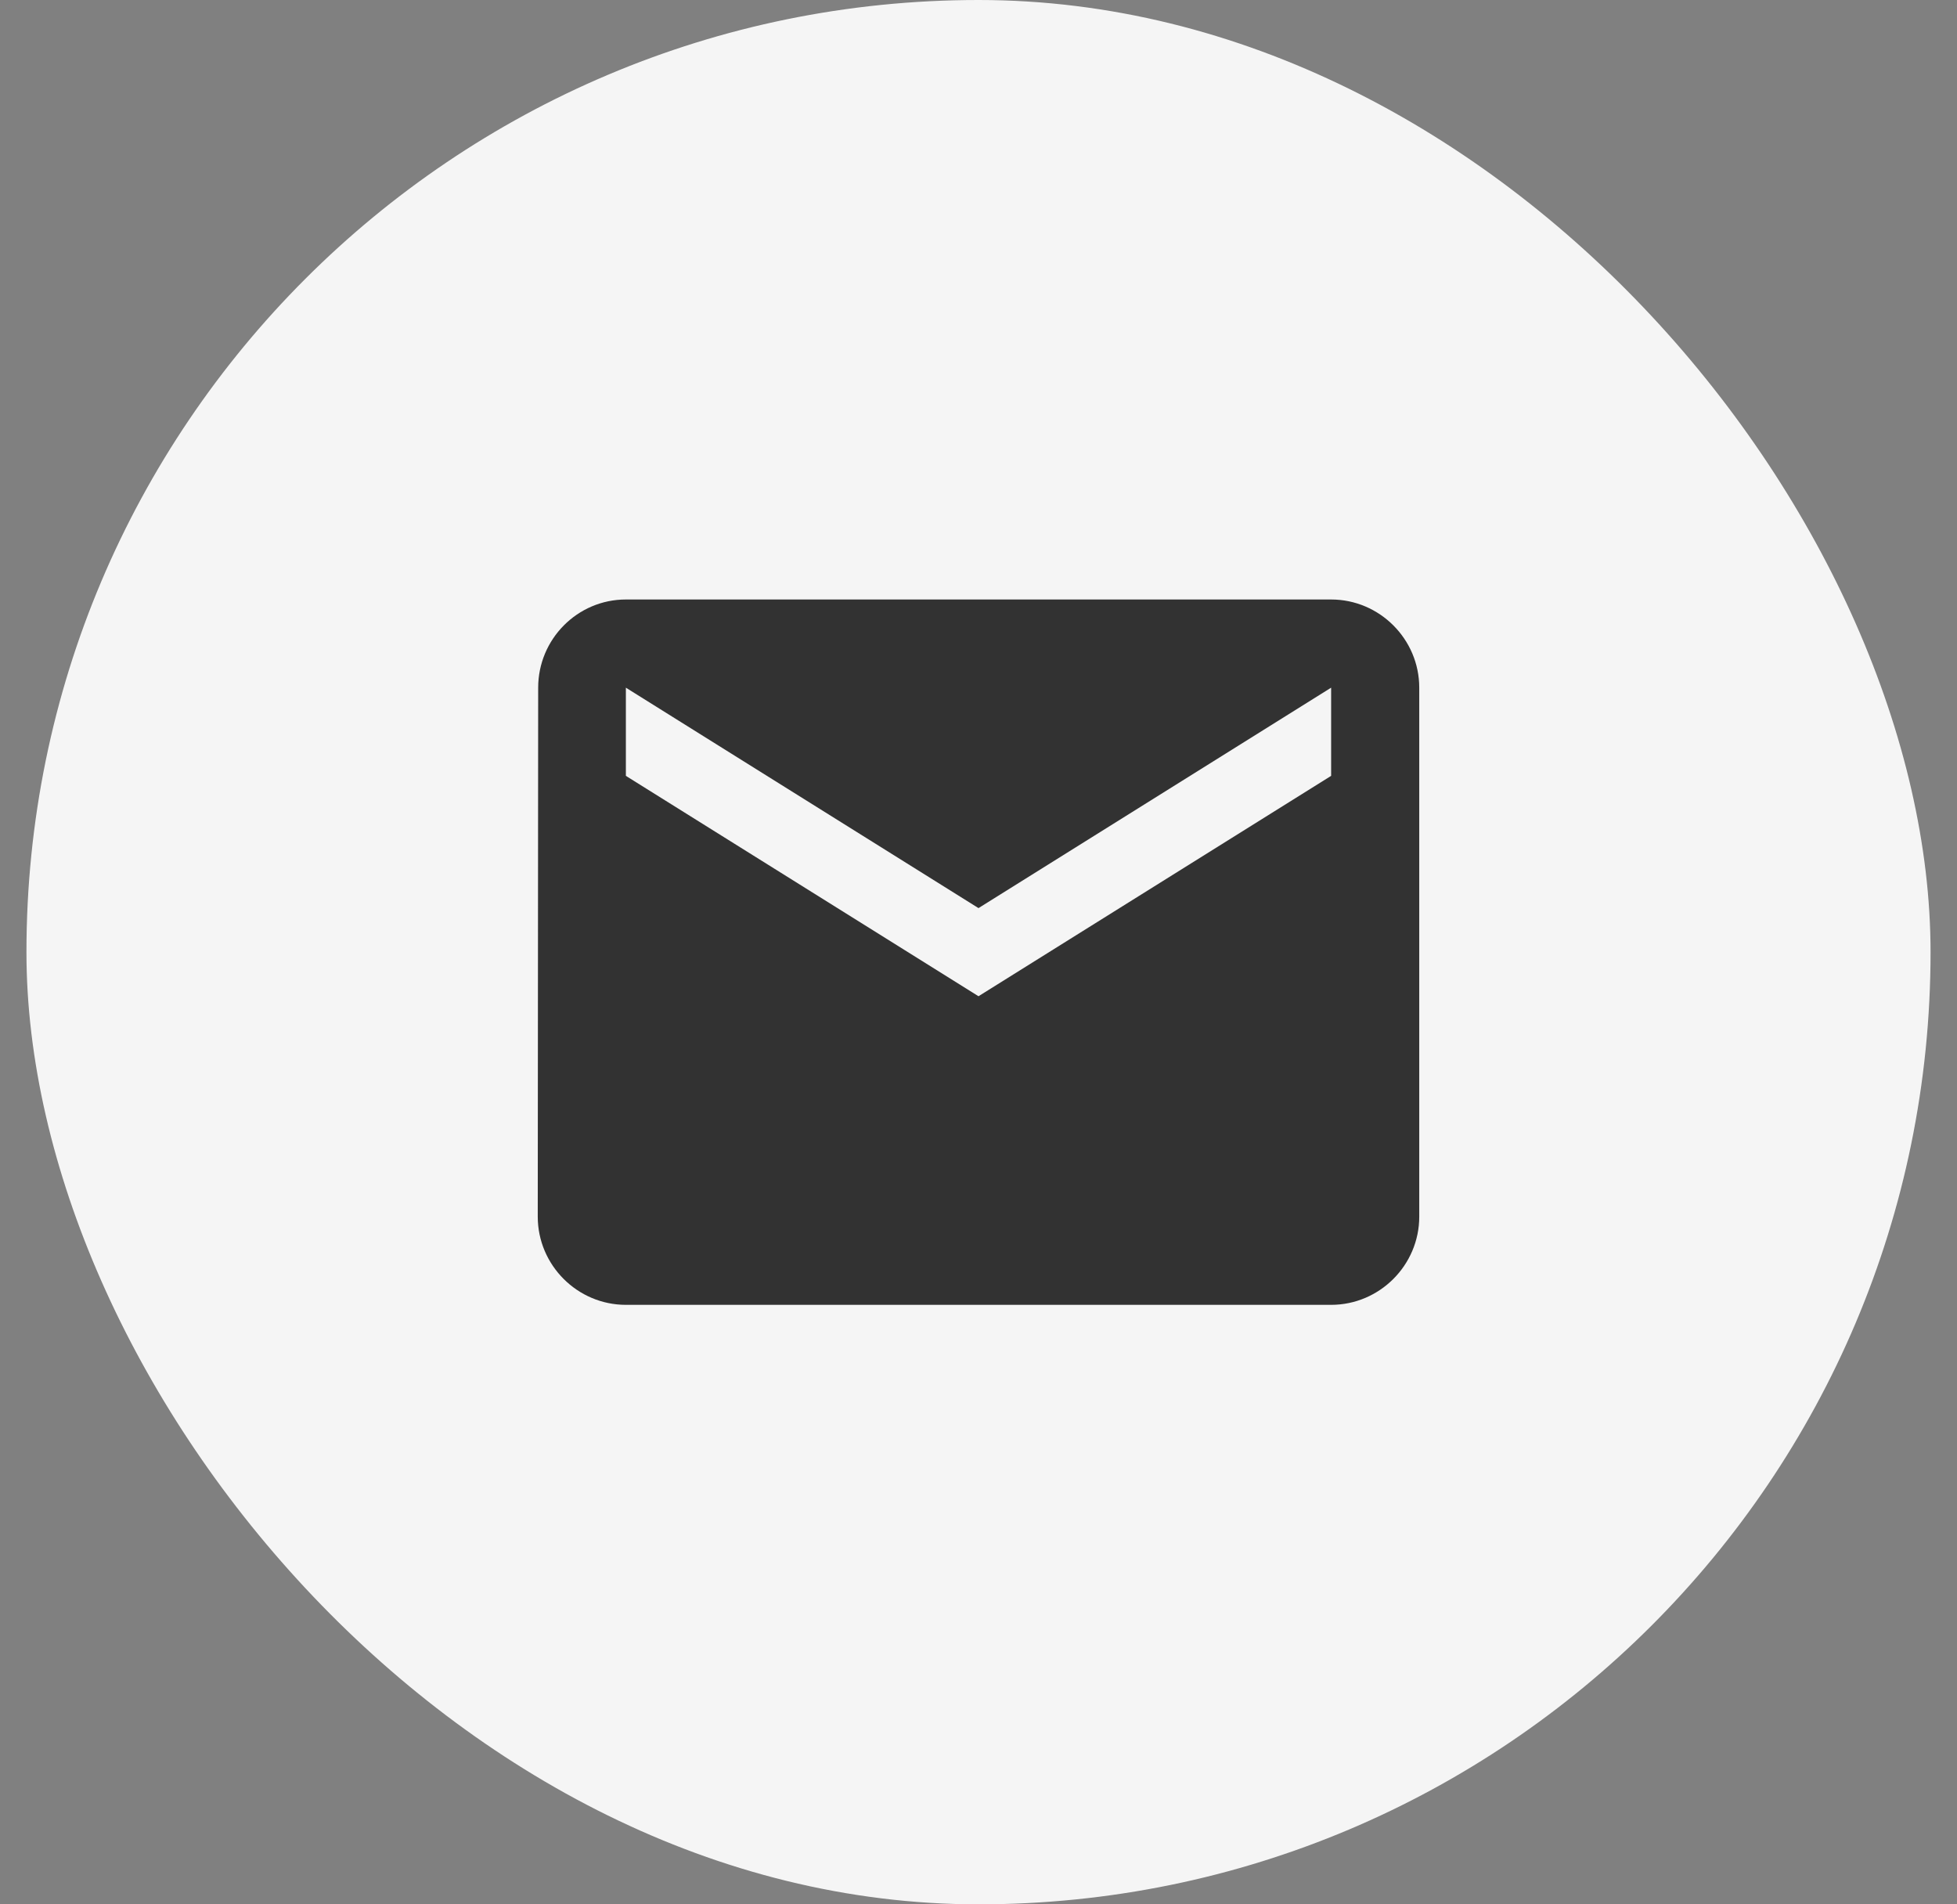 <svg width="37" height="36" viewBox="0 0 37 36" fill="none" xmlns="http://www.w3.org/2000/svg">
<rect x="0" y="0" width="37" height="36" fill="#808080" stroke="none"/>
<rect x="0.5" width="36" height="36" rx="18" fill="#F5F5F5"/>
<path d="M25.167 11.333H11.833C10.917 11.333 10.175 12.083 10.175 13L10.167 23C10.167 23.917 10.917 24.667 11.833 24.667H25.167C26.083 24.667 26.833 23.917 26.833 23V13C26.833 12.083 26.083 11.333 25.167 11.333ZM25.167 14.667L18.5 18.833L11.833 14.667V13L18.5 17.167L25.167 13V14.667Z" fill="#323232"/>
</svg>
